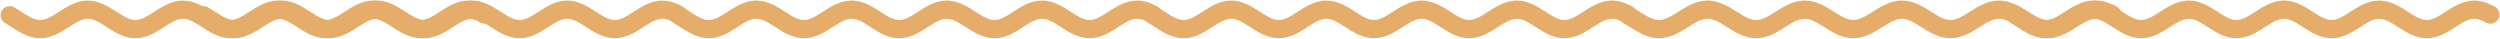 <?xml version="1.0" encoding="UTF-8"?> <svg xmlns="http://www.w3.org/2000/svg" width="258" height="4" viewBox="0 0 258 4" fill="none"> <path d="M168 1.572L168.125 1.645L168.251 1.719L168.376 1.795L168.501 1.873L168.627 1.951L168.752 2.03L168.877 2.108L169.003 2.186L169.128 2.262L169.253 2.337L169.378 2.41L169.504 2.48L169.629 2.548L169.754 2.612L169.88 2.672L170.005 2.728L170.13 2.78L170.256 2.826L170.381 2.868L170.506 2.904L170.632 2.935L170.757 2.96L170.882 2.979L171.008 2.992L171.133 2.999L171.258 3L171.383 2.995L171.509 2.983L171.634 2.965L171.759 2.942L171.885 2.913L172.01 2.878L172.135 2.837L172.261 2.792L172.386 2.741L172.511 2.686L172.637 2.627L172.762 2.564L172.887 2.497L173.013 2.428L173.138 2.355L173.263 2.281L173.388 2.205L173.514 2.127L173.639 2.049L173.764 1.97L173.89 1.892L174.015 1.814L174.14 1.738L174.266 1.663L174.391 1.59L174.516 1.52L174.642 1.452L174.767 1.388L174.892 1.328L175.018 1.272L175.143 1.22L175.268 1.174L175.393 1.132L175.519 1.096L175.644 1.065L175.769 1.04L175.895 1.021L176.02 1.008L176.145 1.001L176.271 1L176.396 1.005L176.521 1.017L176.647 1.035L176.772 1.058L176.897 1.087L177.023 1.122L177.148 1.163L177.273 1.208L177.398 1.259L177.524 1.314L177.649 1.373L177.774 1.436L177.9 1.503L178.025 1.572L178.15 1.645L178.276 1.719L178.401 1.795L178.526 1.873L178.652 1.951L178.777 2.03L178.902 2.108L179.028 2.186L179.153 2.262L179.278 2.337L179.404 2.41L179.529 2.48L179.654 2.548L179.779 2.612L179.905 2.672L180.03 2.728L180.155 2.78L180.281 2.826L180.406 2.868L180.531 2.904L180.657 2.935L180.782 2.96L180.907 2.979L181.033 2.992L181.158 2.999L181.283 3L181.409 2.995L181.534 2.983L181.659 2.965L181.784 2.942L181.91 2.913L182.035 2.878L182.16 2.837L182.286 2.792L182.411 2.741L182.536 2.686L182.662 2.627L182.787 2.564L182.912 2.497L183.038 2.428L183.163 2.355L183.288 2.281L183.414 2.205L183.539 2.127L183.664 2.049L183.789 1.97L183.915 1.892L184.04 1.814L184.165 1.738L184.291 1.663L184.416 1.59L184.541 1.52L184.667 1.452L184.792 1.388L184.917 1.328L185.043 1.272L185.168 1.22L185.293 1.174L185.419 1.132L185.544 1.096L185.669 1.065L185.794 1.04L185.92 1.021L186.045 1.008L186.17 1.001L186.296 1L186.421 1.005L186.546 1.017L186.672 1.035L186.797 1.058L186.922 1.087L187.048 1.122L187.173 1.163L187.298 1.208L187.424 1.259L187.549 1.314L187.674 1.373L187.799 1.436L187.925 1.503L188.05 1.572L188.175 1.645L188.301 1.719L188.426 1.795L188.551 1.873L188.677 1.951L188.802 2.03L188.927 2.108L189.053 2.186L189.178 2.262L189.303 2.337L189.429 2.41L189.554 2.48L189.679 2.548L189.805 2.612L189.93 2.672L190.055 2.728L190.18 2.78L190.306 2.826L190.431 2.868L190.556 2.904L190.682 2.935L190.807 2.96L190.932 2.979L191.058 2.992L191.183 2.999L191.308 3L191.434 2.995L191.559 2.983L191.684 2.965L191.81 2.942L191.935 2.913L192.06 2.878L192.185 2.837L192.311 2.792L192.436 2.741L192.561 2.686L192.687 2.627L192.812 2.564L192.937 2.497L193.063 2.428L193.188 2.355L193.313 2.281L193.439 2.205L193.564 2.127L193.689 2.049L193.815 1.97L193.94 1.892L194.065 1.814L194.19 1.738L194.316 1.663L194.441 1.59L194.566 1.52L194.692 1.452L194.817 1.388L194.942 1.328L195.068 1.272L195.193 1.22L195.318 1.174L195.444 1.132L195.569 1.096L195.694 1.065L195.82 1.04L195.945 1.021L196.07 1.008L196.195 1.001L196.321 1L196.446 1.005L196.571 1.017L196.697 1.035L196.822 1.058L196.947 1.087L197.073 1.122L197.198 1.163L197.323 1.208L197.449 1.259L197.574 1.314L197.699 1.373L197.825 1.436L197.95 1.503L198.075 1.572L198.201 1.645L198.326 1.719L198.451 1.795L198.576 1.873L198.702 1.951L198.827 2.03L198.952 2.108L199.078 2.186L199.203 2.262L199.328 2.337L199.454 2.41L199.579 2.48L199.704 2.548L199.83 2.612L199.955 2.672L200.08 2.728L200.206 2.78L200.331 2.826L200.456 2.868L200.581 2.904L200.707 2.935L200.832 2.96L200.957 2.979L201.083 2.992L201.208 2.999L201.333 3L201.459 2.995L201.584 2.983L201.709 2.965L201.835 2.942L201.96 2.913L202.085 2.878L202.211 2.837L202.336 2.792L202.461 2.741L202.586 2.686L202.712 2.627L202.837 2.564L202.962 2.497L203.088 2.428L203.213 2.355L203.338 2.281L203.464 2.205L203.589 2.127L203.714 2.049L203.84 1.97L203.965 1.892L204.09 1.814L204.216 1.738L204.341 1.663L204.466 1.59L204.591 1.52L204.717 1.452L204.842 1.388L204.967 1.328L205.093 1.272L205.218 1.22L205.343 1.174L205.469 1.132L205.594 1.096L205.719 1.065L205.845 1.04L205.97 1.021L206.095 1.008L206.221 1.001L206.346 1L206.471 1.005L206.596 1.017L206.722 1.035L206.847 1.058L206.972 1.087L207.098 1.122L207.223 1.163L207.348 1.208L207.474 1.259L207.599 1.314L207.724 1.373L207.85 1.436L207.975 1.503L208.1 1.572L208.226 1.645L208.351 1.719L208.476 1.795L208.602 1.873L208.727 1.951L208.852 2.03L208.977 2.108L209.103 2.186L209.228 2.262L209.353 2.337L209.479 2.41L209.604 2.48L209.729 2.548L209.855 2.612L209.98 2.672L210.105 2.728L210.231 2.78L210.356 2.826L210.481 2.868L210.607 2.904L210.732 2.935L210.857 2.96L210.982 2.979L211.108 2.992L211.233 2.999L211.358 3L211.484 2.995L211.609 2.983L211.734 2.965L211.86 2.942L211.985 2.913L212.11 2.878L212.236 2.837L212.361 2.792L212.486 2.741L212.612 2.686L212.737 2.627L212.862 2.564L212.987 2.497L213.113 2.428L213.238 2.355L213.363 2.281L213.489 2.205L213.614 2.127L213.739 2.049L213.865 1.97L213.99 1.892L214.115 1.814L214.241 1.738L214.366 1.663L214.491 1.59L214.617 1.52L214.742 1.452L214.867 1.388L214.992 1.328L215.118 1.272L215.243 1.22L215.368 1.174L215.494 1.132L215.619 1.096L215.744 1.065L215.87 1.04L215.995 1.021L216.12 1.008L216.246 1.001L216.371 1L216.496 1.005L216.622 1.017L216.747 1.035L216.872 1.058L216.997 1.087L217.123 1.122L217.248 1.163L217.373 1.208L217.499 1.259L217.624 1.314L217.749 1.373L217.875 1.436L218 1.503" stroke="#E5AC6A" stroke-width="1.875" stroke-miterlimit="10" stroke-linecap="round" stroke-linejoin="round"></path> <path d="M70 1.572L70.123 1.645L70.246 1.719L70.368 1.795L70.491 1.873L70.614 1.951L70.737 2.03L70.86 2.108L70.983 2.186L71.105 2.262L71.228 2.337L71.351 2.41L71.474 2.48L71.597 2.548L71.719 2.612L71.842 2.672L71.965 2.728L72.088 2.78L72.21 2.826L72.333 2.868L72.456 2.904L72.579 2.935L72.702 2.96L72.825 2.979L72.947 2.992L73.07 2.999L73.193 3L73.316 2.995L73.439 2.983L73.561 2.965L73.684 2.942L73.807 2.913L73.93 2.878L74.053 2.837L74.175 2.792L74.298 2.741L74.421 2.686L74.544 2.627L74.667 2.564L74.79 2.497L74.912 2.428L75.035 2.355L75.158 2.281L75.281 2.205L75.403 2.127L75.526 2.049L75.649 1.97L75.772 1.892L75.895 1.814L76.017 1.738L76.14 1.663L76.263 1.59L76.386 1.52L76.509 1.452L76.632 1.388L76.754 1.328L76.877 1.272L77 1.22L77.123 1.174L77.246 1.132L77.368 1.096L77.491 1.065L77.614 1.04L77.737 1.021L77.86 1.008L77.983 1.001L78.105 1L78.228 1.005L78.351 1.017L78.474 1.035L78.597 1.058L78.719 1.087L78.842 1.122L78.965 1.163L79.088 1.208L79.21 1.259L79.333 1.314L79.456 1.373L79.579 1.436L79.702 1.503L79.825 1.572L79.947 1.645L80.07 1.719L80.193 1.795L80.316 1.873L80.439 1.951L80.561 2.03L80.684 2.108L80.807 2.186L80.93 2.262L81.053 2.337L81.175 2.41L81.298 2.48L81.421 2.548L81.544 2.612L81.667 2.672L81.79 2.728L81.912 2.78L82.035 2.826L82.158 2.868L82.281 2.904L82.403 2.935L82.526 2.96L82.649 2.979L82.772 2.992L82.895 2.999L83.017 3L83.14 2.995L83.263 2.983L83.386 2.965L83.509 2.942L83.632 2.913L83.754 2.878L83.877 2.837L84 2.792L84.123 2.741L84.246 2.686L84.368 2.627L84.491 2.564L84.614 2.497L84.737 2.428L84.86 2.355L84.983 2.281L85.105 2.205L85.228 2.127L85.351 2.049L85.474 1.97L85.597 1.892L85.719 1.814L85.842 1.738L85.965 1.663L86.088 1.59L86.21 1.52L86.333 1.452L86.456 1.388L86.579 1.328L86.702 1.272L86.825 1.22L86.947 1.174L87.07 1.132L87.193 1.096L87.316 1.065L87.439 1.04L87.561 1.021L87.684 1.008L87.807 1.001L87.93 1L88.053 1.005L88.175 1.017L88.298 1.035L88.421 1.058L88.544 1.087L88.667 1.122L88.79 1.163L88.912 1.208L89.035 1.259L89.158 1.314L89.281 1.373L89.403 1.436L89.526 1.503L89.649 1.572L89.772 1.645L89.895 1.719L90.017 1.795L90.14 1.873L90.263 1.951L90.386 2.03L90.509 2.108L90.632 2.186L90.754 2.262L90.877 2.337L91 2.41L91.123 2.48L91.246 2.548L91.368 2.612L91.491 2.672L91.614 2.728L91.737 2.78L91.86 2.826L91.983 2.868L92.105 2.904L92.228 2.935L92.351 2.96L92.474 2.979L92.597 2.992L92.719 2.999L92.842 3L92.965 2.995L93.088 2.983L93.21 2.965L93.333 2.942L93.456 2.913L93.579 2.878L93.702 2.837L93.825 2.792L93.947 2.741L94.07 2.686L94.193 2.627L94.316 2.564L94.439 2.497L94.561 2.428L94.684 2.355L94.807 2.281L94.93 2.205L95.053 2.127L95.175 2.049L95.298 1.97L95.421 1.892L95.544 1.814L95.667 1.738L95.79 1.663L95.912 1.59L96.035 1.52L96.158 1.452L96.281 1.388L96.403 1.328L96.526 1.272L96.649 1.22L96.772 1.174L96.895 1.132L97.017 1.096L97.14 1.065L97.263 1.04L97.386 1.021L97.509 1.008L97.632 1.001L97.754 1L97.877 1.005L98 1.017L98.123 1.035L98.246 1.058L98.368 1.087L98.491 1.122L98.614 1.163L98.737 1.208L98.86 1.259L98.983 1.314L99.105 1.373L99.228 1.436L99.351 1.503L99.474 1.572L99.597 1.645L99.719 1.719L99.842 1.795L99.965 1.873L100.088 1.951L100.211 2.03L100.333 2.108L100.456 2.186L100.579 2.262L100.702 2.337L100.825 2.41L100.947 2.48L101.07 2.548L101.193 2.612L101.316 2.672L101.439 2.728L101.561 2.78L101.684 2.826L101.807 2.868L101.93 2.904L102.053 2.935L102.175 2.96L102.298 2.979L102.421 2.992L102.544 2.999L102.667 3L102.789 2.995L102.912 2.983L103.035 2.965L103.158 2.942L103.281 2.913L103.404 2.878L103.526 2.837L103.649 2.792L103.772 2.741L103.895 2.686L104.018 2.627L104.14 2.564L104.263 2.497L104.386 2.428L104.509 2.355L104.632 2.281L104.754 2.205L104.877 2.127L105 2.049L105.123 1.97L105.246 1.892L105.368 1.814L105.491 1.738L105.614 1.663L105.737 1.59L105.86 1.52L105.982 1.452L106.105 1.388L106.228 1.328L106.351 1.272L106.474 1.22L106.596 1.174L106.719 1.132L106.842 1.096L106.965 1.065L107.088 1.04L107.211 1.021L107.333 1.008L107.456 1.001L107.579 1L107.702 1.005L107.825 1.017L107.947 1.035L108.07 1.058L108.193 1.087L108.316 1.122L108.439 1.163L108.561 1.208L108.684 1.259L108.807 1.314L108.93 1.373L109.053 1.436L109.175 1.503L109.298 1.572L109.421 1.645L109.544 1.719L109.667 1.795L109.789 1.873L109.912 1.951L110.035 2.03L110.158 2.108L110.281 2.186L110.404 2.262L110.526 2.337L110.649 2.41L110.772 2.48L110.895 2.548L111.018 2.612L111.14 2.672L111.263 2.728L111.386 2.78L111.509 2.826L111.632 2.868L111.754 2.904L111.877 2.935L112 2.96L112.123 2.979L112.246 2.992L112.368 2.999L112.491 3L112.614 2.995L112.737 2.983L112.86 2.965L112.982 2.942L113.105 2.913L113.228 2.878L113.351 2.837L113.474 2.792L113.596 2.741L113.719 2.686L113.842 2.627L113.965 2.564L114.088 2.497L114.211 2.428L114.333 2.355L114.456 2.281L114.579 2.205L114.702 2.127L114.825 2.049L114.947 1.97L115.07 1.892L115.193 1.814L115.316 1.738L115.439 1.663L115.561 1.59L115.684 1.52L115.807 1.452L115.93 1.388L116.053 1.328L116.175 1.272L116.298 1.22L116.421 1.174L116.544 1.132L116.667 1.096L116.789 1.065L116.912 1.04L117.035 1.021L117.158 1.008L117.281 1.001L117.404 1L117.526 1.005L117.649 1.017L117.772 1.035L117.895 1.058L118.018 1.087L118.14 1.122L118.263 1.163L118.386 1.208L118.509 1.259L118.632 1.314L118.754 1.373L118.877 1.436L119 1.503" stroke="#E5AC6A" stroke-width="1.875" stroke-miterlimit="10" stroke-linecap="round" stroke-linejoin="round"></path> <path d="M119 1.572L119.123 1.645L119.246 1.719L119.368 1.795L119.491 1.873L119.614 1.951L119.737 2.03L119.86 2.108L119.982 2.186L120.105 2.262L120.228 2.337L120.351 2.41L120.474 2.48L120.596 2.548L120.719 2.612L120.842 2.672L120.965 2.728L121.088 2.78L121.211 2.826L121.333 2.868L121.456 2.904L121.579 2.935L121.702 2.96L121.825 2.979L121.947 2.992L122.07 2.999L122.193 3L122.316 2.995L122.439 2.983L122.561 2.965L122.684 2.942L122.807 2.913L122.93 2.878L123.053 2.837L123.175 2.792L123.298 2.741L123.421 2.686L123.544 2.627L123.667 2.564L123.789 2.497L123.912 2.428L124.035 2.355L124.158 2.281L124.281 2.205L124.404 2.127L124.526 2.049L124.649 1.97L124.772 1.892L124.895 1.814L125.018 1.738L125.14 1.663L125.263 1.59L125.386 1.52L125.509 1.452L125.632 1.388L125.754 1.328L125.877 1.272L126 1.22L126.123 1.174L126.246 1.132L126.368 1.096L126.491 1.065L126.614 1.04L126.737 1.021L126.86 1.008L126.982 1.001L127.105 1L127.228 1.005L127.351 1.017L127.474 1.035L127.596 1.058L127.719 1.087L127.842 1.122L127.965 1.163L128.088 1.208L128.211 1.259L128.333 1.314L128.456 1.373L128.579 1.436L128.702 1.503L128.825 1.572L128.947 1.645L129.07 1.719L129.193 1.795L129.316 1.873L129.439 1.951L129.561 2.03L129.684 2.108L129.807 2.186L129.93 2.262L130.053 2.337L130.175 2.41L130.298 2.48L130.421 2.548L130.544 2.612L130.667 2.672L130.789 2.728L130.912 2.78L131.035 2.826L131.158 2.868L131.281 2.904L131.404 2.935L131.526 2.96L131.649 2.979L131.772 2.992L131.895 2.999L132.018 3L132.14 2.995L132.263 2.983L132.386 2.965L132.509 2.942L132.632 2.913L132.754 2.878L132.877 2.837L133 2.792L133.123 2.741L133.246 2.686L133.368 2.627L133.491 2.564L133.614 2.497L133.737 2.428L133.86 2.355L133.982 2.281L134.105 2.205L134.228 2.127L134.351 2.049L134.474 1.97L134.596 1.892L134.719 1.814L134.842 1.738L134.965 1.663L135.088 1.59L135.211 1.52L135.333 1.452L135.456 1.388L135.579 1.328L135.702 1.272L135.825 1.22L135.947 1.174L136.07 1.132L136.193 1.096L136.316 1.065L136.439 1.04L136.561 1.021L136.684 1.008L136.807 1.001L136.93 1L137.053 1.005L137.175 1.017L137.298 1.035L137.421 1.058L137.544 1.087L137.667 1.122L137.789 1.163L137.912 1.208L138.035 1.259L138.158 1.314L138.281 1.373L138.404 1.436L138.526 1.503L138.649 1.572L138.772 1.645L138.895 1.719L139.018 1.795L139.14 1.873L139.263 1.951L139.386 2.03L139.509 2.108L139.632 2.186L139.754 2.262L139.877 2.337L140 2.41L140.123 2.48L140.246 2.548L140.368 2.612L140.491 2.672L140.614 2.728L140.737 2.78L140.86 2.826L140.982 2.868L141.105 2.904L141.228 2.935L141.351 2.96L141.474 2.979L141.596 2.992L141.719 2.999L141.842 3L141.965 2.995L142.088 2.983L142.211 2.965L142.333 2.942L142.456 2.913L142.579 2.878L142.702 2.837L142.825 2.792L142.947 2.741L143.07 2.686L143.193 2.627L143.316 2.564L143.439 2.497L143.561 2.428L143.684 2.355L143.807 2.281L143.93 2.205L144.053 2.127L144.175 2.049L144.298 1.97L144.421 1.892L144.544 1.814L144.667 1.738L144.789 1.663L144.912 1.59L145.035 1.52L145.158 1.452L145.281 1.388L145.404 1.328L145.526 1.272L145.649 1.22L145.772 1.174L145.895 1.132L146.018 1.096L146.14 1.065L146.263 1.04L146.386 1.021L146.509 1.008L146.632 1.001L146.754 1L146.877 1.005L147 1.017L147.123 1.035L147.246 1.058L147.368 1.087L147.491 1.122L147.614 1.163L147.737 1.208L147.86 1.259L147.982 1.314L148.105 1.373L148.228 1.436L148.351 1.503L148.474 1.572L148.596 1.645L148.719 1.719L148.842 1.795L148.965 1.873L149.088 1.951L149.211 2.03L149.333 2.108L149.456 2.186L149.579 2.262L149.702 2.337L149.825 2.41L149.947 2.48L150.07 2.548L150.193 2.612L150.316 2.672L150.439 2.728L150.561 2.78L150.684 2.826L150.807 2.868L150.93 2.904L151.053 2.935L151.175 2.96L151.298 2.979L151.421 2.992L151.544 2.999L151.667 3L151.789 2.995L151.912 2.983L152.035 2.965L152.158 2.942L152.281 2.913L152.404 2.878L152.526 2.837L152.649 2.792L152.772 2.741L152.895 2.686L153.018 2.627L153.14 2.564L153.263 2.497L153.386 2.428L153.509 2.355L153.632 2.281L153.754 2.205L153.877 2.127L154 2.049L154.123 1.97L154.246 1.892L154.368 1.814L154.491 1.738L154.614 1.663L154.737 1.59L154.86 1.52L154.982 1.452L155.105 1.388L155.228 1.328L155.351 1.272L155.474 1.22L155.596 1.174L155.719 1.132L155.842 1.096L155.965 1.065L156.088 1.04L156.211 1.021L156.333 1.008L156.456 1.001L156.579 1L156.702 1.005L156.825 1.017L156.947 1.035L157.07 1.058L157.193 1.087L157.316 1.122L157.439 1.163L157.561 1.208L157.684 1.259L157.807 1.314L157.93 1.373L158.053 1.436L158.175 1.503L158.298 1.572L158.421 1.645L158.544 1.719L158.667 1.795L158.789 1.873L158.912 1.951L159.035 2.03L159.158 2.108L159.281 2.186L159.404 2.262L159.526 2.337L159.649 2.41L159.772 2.48L159.895 2.548L160.018 2.612L160.14 2.672L160.263 2.728L160.386 2.78L160.509 2.826L160.632 2.868L160.754 2.904L160.877 2.935L161 2.96L161.123 2.979L161.246 2.992L161.368 2.999L161.491 3L161.614 2.995L161.737 2.983L161.86 2.965L161.982 2.942L162.105 2.913L162.228 2.878L162.351 2.837L162.474 2.792L162.596 2.741L162.719 2.686L162.842 2.627L162.965 2.564L163.088 2.497L163.211 2.428L163.333 2.355L163.456 2.281L163.579 2.205L163.702 2.127L163.825 2.049L163.947 1.97L164.07 1.892L164.193 1.814L164.316 1.738L164.439 1.663L164.561 1.59L164.684 1.52L164.807 1.452L164.93 1.388L165.053 1.328L165.175 1.272L165.298 1.22L165.421 1.174L165.544 1.132L165.667 1.096L165.789 1.065L165.912 1.04L166.035 1.021L166.158 1.008L166.281 1.001L166.404 1L166.526 1.005L166.649 1.017L166.772 1.035L166.895 1.058L167.018 1.087L167.14 1.122L167.263 1.163L167.386 1.208L167.509 1.259L167.632 1.314L167.754 1.373L167.877 1.436L168 1.503" stroke="#E5AC6A" stroke-width="1.875" stroke-miterlimit="10" stroke-linecap="round" stroke-linejoin="round"></path> <path d="M21 1.572L21.123 1.645L21.246 1.719L21.368 1.795L21.491 1.873L21.614 1.951L21.737 2.03L21.86 2.108L21.983 2.186L22.105 2.262L22.228 2.337L22.351 2.41L22.474 2.48L22.596 2.548L22.719 2.612L22.842 2.672L22.965 2.728L23.088 2.78L23.21 2.826L23.333 2.868L23.456 2.904L23.579 2.935L23.702 2.96L23.825 2.979L23.947 2.992L24.07 2.999L24.193 3L24.316 2.995L24.439 2.983L24.561 2.965L24.684 2.942L24.807 2.913L24.93 2.878L25.053 2.837L25.175 2.792L25.298 2.741L25.421 2.686L25.544 2.627L25.667 2.564L25.79 2.497L25.912 2.428L26.035 2.355L26.158 2.281L26.281 2.205L26.404 2.127L26.526 2.049L26.649 1.97L26.772 1.892L26.895 1.814L27.017 1.738L27.14 1.663L27.263 1.59L27.386 1.52L27.509 1.452L27.632 1.388L27.754 1.328L27.877 1.272L28 1.22L28.123 1.174L28.246 1.132L28.368 1.096L28.491 1.065L28.614 1.04L28.737 1.021L28.86 1.008L28.983 1.001L29.105 1L29.228 1.005L29.351 1.017L29.474 1.035L29.596 1.058L29.719 1.087L29.842 1.122L29.965 1.163L30.088 1.208L30.21 1.259L30.333 1.314L30.456 1.373L30.579 1.436L30.702 1.503L30.825 1.572L30.947 1.645L31.07 1.719L31.193 1.795L31.316 1.873L31.439 1.951L31.561 2.03L31.684 2.108L31.807 2.186L31.93 2.262L32.053 2.337L32.175 2.41L32.298 2.48L32.421 2.548L32.544 2.612L32.667 2.672L32.789 2.728L32.912 2.78L33.035 2.826L33.158 2.868L33.281 2.904L33.404 2.935L33.526 2.96L33.649 2.979L33.772 2.992L33.895 2.999L34.017 3L34.14 2.995L34.263 2.983L34.386 2.965L34.509 2.942L34.632 2.913L34.754 2.878L34.877 2.837L35 2.792L35.123 2.741L35.246 2.686L35.368 2.627L35.491 2.564L35.614 2.497L35.737 2.428L35.86 2.355L35.983 2.281L36.105 2.205L36.228 2.127L36.351 2.049L36.474 1.97L36.596 1.892L36.719 1.814L36.842 1.738L36.965 1.663L37.088 1.59L37.211 1.52L37.333 1.452L37.456 1.388L37.579 1.328L37.702 1.272L37.825 1.22L37.947 1.174L38.07 1.132L38.193 1.096L38.316 1.065L38.439 1.04L38.561 1.021L38.684 1.008L38.807 1.001L38.93 1L39.053 1.005L39.175 1.017L39.298 1.035L39.421 1.058L39.544 1.087L39.667 1.122L39.789 1.163L39.912 1.208L40.035 1.259L40.158 1.314L40.281 1.373L40.404 1.436L40.526 1.503L40.649 1.572L40.772 1.645L40.895 1.719L41.017 1.795L41.14 1.873L41.263 1.951L41.386 2.03L41.509 2.108L41.632 2.186L41.754 2.262L41.877 2.337L42 2.41L42.123 2.48L42.246 2.548L42.368 2.612L42.491 2.672L42.614 2.728L42.737 2.78L42.86 2.826L42.983 2.868L43.105 2.904L43.228 2.935L43.351 2.96L43.474 2.979L43.596 2.992L43.719 2.999L43.842 3L43.965 2.995L44.088 2.983L44.211 2.965L44.333 2.942L44.456 2.913L44.579 2.878L44.702 2.837L44.825 2.792L44.947 2.741L45.07 2.686L45.193 2.627L45.316 2.564L45.439 2.497L45.561 2.428L45.684 2.355L45.807 2.281L45.93 2.205L46.053 2.127L46.175 2.049L46.298 1.97L46.421 1.892L46.544 1.814L46.667 1.738L46.789 1.663L46.912 1.59L47.035 1.52L47.158 1.452L47.281 1.388L47.404 1.328L47.526 1.272L47.649 1.22L47.772 1.174L47.895 1.132L48.017 1.096L48.14 1.065L48.263 1.04L48.386 1.021L48.509 1.008L48.632 1.001L48.754 1L48.877 1.005L49 1.017L49.123 1.035L49.246 1.058L49.368 1.087L49.491 1.122L49.614 1.163L49.737 1.208L49.86 1.259L49.983 1.314L50.105 1.373L50.228 1.436L50.351 1.503L50.474 1.572L50.596 1.645L50.719 1.719L50.842 1.795L50.965 1.873L51.088 1.951L51.211 2.03L51.333 2.108L51.456 2.186L51.579 2.262L51.702 2.337L51.825 2.41L51.947 2.48L52.07 2.548L52.193 2.612L52.316 2.672L52.439 2.728L52.561 2.78L52.684 2.826L52.807 2.868L52.93 2.904L53.053 2.935L53.175 2.96L53.298 2.979L53.421 2.992L53.544 2.999L53.667 3L53.789 2.995L53.912 2.983L54.035 2.965L54.158 2.942L54.281 2.913L54.404 2.878L54.526 2.837L54.649 2.792L54.772 2.741L54.895 2.686L55.017 2.627L55.14 2.564L55.263 2.497L55.386 2.428L55.509 2.355L55.632 2.281L55.754 2.205L55.877 2.127L56 2.049L56.123 1.97L56.246 1.892L56.368 1.814L56.491 1.738L56.614 1.663L56.737 1.59L56.86 1.52L56.983 1.452L57.105 1.388L57.228 1.328L57.351 1.272L57.474 1.22L57.596 1.174L57.719 1.132L57.842 1.096L57.965 1.065L58.088 1.04L58.211 1.021L58.333 1.008L58.456 1.001L58.579 1L58.702 1.005L58.825 1.017L58.947 1.035L59.07 1.058L59.193 1.087L59.316 1.122L59.439 1.163L59.561 1.208L59.684 1.259L59.807 1.314L59.93 1.373L60.053 1.436L60.175 1.503L60.298 1.572L60.421 1.645L60.544 1.719L60.667 1.795L60.789 1.873L60.912 1.951L61.035 2.03L61.158 2.108L61.281 2.186L61.404 2.262L61.526 2.337L61.649 2.41L61.772 2.48L61.895 2.548L62.017 2.612L62.14 2.672L62.263 2.728L62.386 2.78L62.509 2.826L62.632 2.868L62.754 2.904L62.877 2.935L63 2.96L63.123 2.979L63.246 2.992L63.368 2.999L63.491 3L63.614 2.995L63.737 2.983L63.86 2.965L63.983 2.942L64.105 2.913L64.228 2.878L64.351 2.837L64.474 2.792L64.597 2.741L64.719 2.686L64.842 2.627L64.965 2.564L65.088 2.497L65.21 2.428L65.333 2.355L65.456 2.281L65.579 2.205L65.702 2.127L65.825 2.049L65.947 1.97L66.07 1.892L66.193 1.814L66.316 1.738L66.439 1.663L66.561 1.59L66.684 1.52L66.807 1.452L66.93 1.388L67.053 1.328L67.175 1.272L67.298 1.22L67.421 1.174L67.544 1.132L67.667 1.096L67.79 1.065L67.912 1.04L68.035 1.021L68.158 1.008L68.281 1.001L68.403 1L68.526 1.005L68.649 1.017L68.772 1.035L68.895 1.058L69.017 1.087L69.14 1.122L69.263 1.163L69.386 1.208L69.509 1.259L69.632 1.314L69.754 1.373L69.877 1.436L70 1.503" stroke="#E5AC6A" stroke-width="1.875" stroke-miterlimit="10" stroke-linecap="round" stroke-linejoin="round"></path> <path d="M1 1.572L1.123 1.645L1.246 1.719L1.368 1.795L1.491 1.873L1.614 1.951L1.737 2.03L1.86 2.108L1.982 2.186L2.105 2.262L2.228 2.337L2.351 2.41L2.474 2.48L2.596 2.548L2.719 2.612L2.842 2.672L2.965 2.728L3.088 2.78L3.211 2.826L3.333 2.868L3.456 2.904L3.579 2.935L3.702 2.96L3.825 2.979L3.947 2.992L4.07 2.999L4.193 3L4.316 2.995L4.439 2.983L4.561 2.965L4.684 2.942L4.807 2.913L4.93 2.878L5.053 2.837L5.175 2.792L5.298 2.741L5.421 2.686L5.544 2.627L5.667 2.564L5.789 2.497L5.912 2.428L6.035 2.355L6.158 2.281L6.281 2.205L6.404 2.127L6.526 2.049L6.649 1.97L6.772 1.892L6.895 1.814L7.018 1.738L7.14 1.663L7.263 1.59L7.386 1.52L7.509 1.452L7.632 1.388L7.754 1.328L7.877 1.272L8 1.22L8.123 1.174L8.246 1.132L8.368 1.096L8.491 1.065L8.614 1.04L8.737 1.021L8.86 1.008L8.982 1.001L9.105 1L9.228 1.005L9.351 1.017L9.474 1.035L9.596 1.058L9.719 1.087L9.842 1.122L9.965 1.163L10.088 1.208L10.21 1.259L10.333 1.314L10.456 1.373L10.579 1.436L10.702 1.503L10.825 1.572L10.947 1.645L11.07 1.719L11.193 1.795L11.316 1.873L11.439 1.951L11.561 2.03L11.684 2.108L11.807 2.186L11.93 2.262L12.053 2.337L12.175 2.41L12.298 2.48L12.421 2.548L12.544 2.612L12.667 2.672L12.79 2.728L12.912 2.78L13.035 2.826L13.158 2.868L13.281 2.904L13.403 2.935L13.526 2.96L13.649 2.979L13.772 2.992L13.895 2.999L14.018 3L14.14 2.995L14.263 2.983L14.386 2.965L14.509 2.942L14.632 2.913L14.754 2.878L14.877 2.837L15 2.792L15.123 2.741L15.246 2.686L15.368 2.627L15.491 2.564L15.614 2.497L15.737 2.428L15.86 2.355L15.982 2.281L16.105 2.205L16.228 2.127L16.351 2.049L16.474 1.97L16.596 1.892L16.719 1.814L16.842 1.738L16.965 1.663L17.088 1.59L17.21 1.52L17.333 1.452L17.456 1.388L17.579 1.328L17.702 1.272L17.825 1.22L17.947 1.174L18.07 1.132L18.193 1.096L18.316 1.065L18.439 1.04L18.561 1.021L18.684 1.008L18.807 1.001L18.93 1L19.053 1.005L19.175 1.017L19.298 1.035L19.421 1.058L19.544 1.087L19.667 1.122L19.79 1.163L19.912 1.208L20.035 1.259L20.158 1.314L20.281 1.373L20.404 1.436L20.526 1.503L20.649 1.572L20.772 1.645L20.895 1.719L21.017 1.795L21.14 1.873L21.263 1.951L21.386 2.03L21.509 2.108L21.632 2.186L21.754 2.262L21.877 2.337L22 2.41L22.123 2.48L22.246 2.548L22.368 2.612L22.491 2.672L22.614 2.728L22.737 2.78L22.86 2.826L22.983 2.868L23.105 2.904L23.228 2.935L23.351 2.96L23.474 2.979L23.596 2.992L23.719 2.999L23.842 3L23.965 2.995L24.088 2.983L24.21 2.965L24.333 2.942L24.456 2.913L24.579 2.878L24.702 2.837L24.825 2.792L24.947 2.741L25.07 2.686L25.193 2.627L25.316 2.564L25.439 2.497L25.561 2.428L25.684 2.355L25.807 2.281L25.93 2.205L26.053 2.127L26.175 2.049L26.298 1.97L26.421 1.892L26.544 1.814L26.667 1.738L26.79 1.663L26.912 1.59L27.035 1.52L27.158 1.452L27.281 1.388L27.404 1.328L27.526 1.272L27.649 1.22L27.772 1.174L27.895 1.132L28.017 1.096L28.14 1.065L28.263 1.04L28.386 1.021L28.509 1.008L28.632 1.001L28.754 1L28.877 1.005L29 1.017L29.123 1.035L29.246 1.058L29.368 1.087L29.491 1.122L29.614 1.163L29.737 1.208L29.86 1.259L29.983 1.314L30.105 1.373L30.228 1.436L30.351 1.503L30.474 1.572L30.596 1.645L30.719 1.719L30.842 1.795L30.965 1.873L31.088 1.951L31.21 2.03L31.333 2.108L31.456 2.186L31.579 2.262L31.702 2.337L31.825 2.41L31.947 2.48L32.07 2.548L32.193 2.612L32.316 2.672L32.439 2.728L32.561 2.78L32.684 2.826L32.807 2.868L32.93 2.904L33.053 2.935L33.175 2.96L33.298 2.979L33.421 2.992L33.544 2.999L33.667 3L33.789 2.995L33.912 2.983L34.035 2.965L34.158 2.942L34.281 2.913L34.404 2.878L34.526 2.837L34.649 2.792L34.772 2.741L34.895 2.686L35.017 2.627L35.14 2.564L35.263 2.497L35.386 2.428L35.509 2.355L35.632 2.281L35.754 2.205L35.877 2.127L36 2.049L36.123 1.97L36.246 1.892L36.368 1.814L36.491 1.738L36.614 1.663L36.737 1.59L36.86 1.52L36.983 1.452L37.105 1.388L37.228 1.328L37.351 1.272L37.474 1.22L37.596 1.174L37.719 1.132L37.842 1.096L37.965 1.065L38.088 1.04L38.211 1.021L38.333 1.008L38.456 1.001L38.579 1L38.702 1.005L38.825 1.017L38.947 1.035L39.07 1.058L39.193 1.087L39.316 1.122L39.439 1.163L39.561 1.208L39.684 1.259L39.807 1.314L39.93 1.373L40.053 1.436L40.175 1.503L40.298 1.572L40.421 1.645L40.544 1.719L40.667 1.795L40.789 1.873L40.912 1.951L41.035 2.03L41.158 2.108L41.281 2.186L41.404 2.262L41.526 2.337L41.649 2.41L41.772 2.48L41.895 2.548L42.017 2.612L42.14 2.672L42.263 2.728L42.386 2.78L42.509 2.826L42.632 2.868L42.754 2.904L42.877 2.935L43 2.96L43.123 2.979L43.246 2.992L43.368 2.999L43.491 3L43.614 2.995L43.737 2.983L43.86 2.965L43.983 2.942L44.105 2.913L44.228 2.878L44.351 2.837L44.474 2.792L44.596 2.741L44.719 2.686L44.842 2.627L44.965 2.564L45.088 2.497L45.211 2.428L45.333 2.355L45.456 2.281L45.579 2.205L45.702 2.127L45.825 2.049L45.947 1.97L46.07 1.892L46.193 1.814L46.316 1.738L46.439 1.663L46.561 1.59L46.684 1.52L46.807 1.452L46.93 1.388L47.053 1.328L47.175 1.272L47.298 1.22L47.421 1.174L47.544 1.132L47.667 1.096L47.789 1.065L47.912 1.04L48.035 1.021L48.158 1.008L48.281 1.001L48.404 1L48.526 1.005L48.649 1.017L48.772 1.035L48.895 1.058L49.017 1.087L49.14 1.122L49.263 1.163L49.386 1.208L49.509 1.259L49.632 1.314L49.754 1.373L49.877 1.436L50 1.503" stroke="#E5AC6A" stroke-width="1.875" stroke-miterlimit="10" stroke-linecap="round" stroke-linejoin="round"></path> <path d="M208 1.572L208.123 1.645L208.246 1.719L208.368 1.795L208.491 1.873L208.614 1.951L208.737 2.03L208.86 2.108L208.982 2.186L209.105 2.262L209.228 2.337L209.351 2.41L209.474 2.48L209.596 2.548L209.719 2.612L209.842 2.672L209.965 2.728L210.088 2.78L210.211 2.826L210.333 2.868L210.456 2.904L210.579 2.935L210.702 2.96L210.825 2.979L210.947 2.992L211.07 2.999L211.193 3L211.316 2.995L211.439 2.983L211.561 2.965L211.684 2.942L211.807 2.913L211.93 2.878L212.053 2.837L212.175 2.792L212.298 2.741L212.421 2.686L212.544 2.627L212.667 2.564L212.789 2.497L212.912 2.428L213.035 2.355L213.158 2.281L213.281 2.205L213.404 2.127L213.526 2.049L213.649 1.97L213.772 1.892L213.895 1.814L214.018 1.738L214.14 1.663L214.263 1.59L214.386 1.52L214.509 1.452L214.632 1.388L214.754 1.328L214.877 1.272L215 1.22L215.123 1.174L215.246 1.132L215.368 1.096L215.491 1.065L215.614 1.04L215.737 1.021L215.86 1.008L215.982 1.001L216.105 1L216.228 1.005L216.351 1.017L216.474 1.035L216.596 1.058L216.719 1.087L216.842 1.122L216.965 1.163L217.088 1.208L217.211 1.259L217.333 1.314L217.456 1.373L217.579 1.436L217.702 1.503L217.825 1.572L217.947 1.645L218.07 1.719L218.193 1.795L218.316 1.873L218.439 1.951L218.561 2.03L218.684 2.108L218.807 2.186L218.93 2.262L219.053 2.337L219.175 2.41L219.298 2.48L219.421 2.548L219.544 2.612L219.667 2.672L219.789 2.728L219.912 2.78L220.035 2.826L220.158 2.868L220.281 2.904L220.404 2.935L220.526 2.96L220.649 2.979L220.772 2.992L220.895 2.999L221.018 3L221.14 2.995L221.263 2.983L221.386 2.965L221.509 2.942L221.632 2.913L221.754 2.878L221.877 2.837L222 2.792L222.123 2.741L222.246 2.686L222.368 2.627L222.491 2.564L222.614 2.497L222.737 2.428L222.86 2.355L222.982 2.281L223.105 2.205L223.228 2.127L223.351 2.049L223.474 1.97L223.596 1.892L223.719 1.814L223.842 1.738L223.965 1.663L224.088 1.59L224.211 1.52L224.333 1.452L224.456 1.388L224.579 1.328L224.702 1.272L224.825 1.22L224.947 1.174L225.07 1.132L225.193 1.096L225.316 1.065L225.439 1.04L225.561 1.021L225.684 1.008L225.807 1.001L225.93 1L226.053 1.005L226.175 1.017L226.298 1.035L226.421 1.058L226.544 1.087L226.667 1.122L226.789 1.163L226.912 1.208L227.035 1.259L227.158 1.314L227.281 1.373L227.404 1.436L227.526 1.503L227.649 1.572L227.772 1.645L227.895 1.719L228.018 1.795L228.14 1.873L228.263 1.951L228.386 2.03L228.509 2.108L228.632 2.186L228.754 2.262L228.877 2.337L229 2.41L229.123 2.48L229.246 2.548L229.368 2.612L229.491 2.672L229.614 2.728L229.737 2.78L229.86 2.826L229.982 2.868L230.105 2.904L230.228 2.935L230.351 2.96L230.474 2.979L230.596 2.992L230.719 2.999L230.842 3L230.965 2.995L231.088 2.983L231.211 2.965L231.333 2.942L231.456 2.913L231.579 2.878L231.702 2.837L231.825 2.792L231.947 2.741L232.07 2.686L232.193 2.627L232.316 2.564L232.439 2.497L232.561 2.428L232.684 2.355L232.807 2.281L232.93 2.205L233.053 2.127L233.175 2.049L233.298 1.97L233.421 1.892L233.544 1.814L233.667 1.738L233.789 1.663L233.912 1.59L234.035 1.52L234.158 1.452L234.281 1.388L234.404 1.328L234.526 1.272L234.649 1.22L234.772 1.174L234.895 1.132L235.018 1.096L235.14 1.065L235.263 1.04L235.386 1.021L235.509 1.008L235.632 1.001L235.754 1L235.877 1.005L236 1.017L236.123 1.035L236.246 1.058L236.368 1.087L236.491 1.122L236.614 1.163L236.737 1.208L236.86 1.259L236.982 1.314L237.105 1.373L237.228 1.436L237.351 1.503L237.474 1.572L237.596 1.645L237.719 1.719L237.842 1.795L237.965 1.873L238.088 1.951L238.211 2.03L238.333 2.108L238.456 2.186L238.579 2.262L238.702 2.337L238.825 2.41L238.947 2.48L239.07 2.548L239.193 2.612L239.316 2.672L239.439 2.728L239.561 2.78L239.684 2.826L239.807 2.868L239.93 2.904L240.053 2.935L240.175 2.96L240.298 2.979L240.421 2.992L240.544 2.999L240.667 3L240.789 2.995L240.912 2.983L241.035 2.965L241.158 2.942L241.281 2.913L241.404 2.878L241.526 2.837L241.649 2.792L241.772 2.741L241.895 2.686L242.018 2.627L242.14 2.564L242.263 2.497L242.386 2.428L242.509 2.355L242.632 2.281L242.754 2.205L242.877 2.127L243 2.049L243.123 1.97L243.246 1.892L243.368 1.814L243.491 1.738L243.614 1.663L243.737 1.59L243.86 1.52L243.982 1.452L244.105 1.388L244.228 1.328L244.351 1.272L244.474 1.22L244.596 1.174L244.719 1.132L244.842 1.096L244.965 1.065L245.088 1.04L245.211 1.021L245.333 1.008L245.456 1.001L245.579 1L245.702 1.005L245.825 1.017L245.947 1.035L246.07 1.058L246.193 1.087L246.316 1.122L246.439 1.163L246.561 1.208L246.684 1.259L246.807 1.314L246.93 1.373L247.053 1.436L247.175 1.503L247.298 1.572L247.421 1.645L247.544 1.719L247.667 1.795L247.789 1.873L247.912 1.951L248.035 2.03L248.158 2.108L248.281 2.186L248.404 2.262L248.526 2.337L248.649 2.41L248.772 2.48L248.895 2.548L249.018 2.612L249.14 2.672L249.263 2.728L249.386 2.78L249.509 2.826L249.632 2.868L249.754 2.904L249.877 2.935L250 2.96L250.123 2.979L250.246 2.992L250.368 2.999L250.491 3L250.614 2.995L250.737 2.983L250.86 2.965L250.982 2.942L251.105 2.913L251.228 2.878L251.351 2.837L251.474 2.792L251.596 2.741L251.719 2.686L251.842 2.627L251.965 2.564L252.088 2.497L252.211 2.428L252.333 2.355L252.456 2.281L252.579 2.205L252.702 2.127L252.825 2.049L252.947 1.97L253.07 1.892L253.193 1.814L253.316 1.738L253.439 1.663L253.561 1.59L253.684 1.52L253.807 1.452L253.93 1.388L254.053 1.328L254.175 1.272L254.298 1.22L254.421 1.174L254.544 1.132L254.667 1.096L254.789 1.065L254.912 1.04L255.035 1.021L255.158 1.008L255.281 1.001L255.404 1L255.526 1.005L255.649 1.017L255.772 1.035L255.895 1.058L256.018 1.087L256.14 1.122L256.263 1.163L256.386 1.208L256.509 1.259L256.632 1.314L256.754 1.373L256.877 1.436L257 1.503" stroke="#E5AC6A" stroke-width="1.875" stroke-miterlimit="10" stroke-linecap="round" stroke-linejoin="round"></path> </svg> 